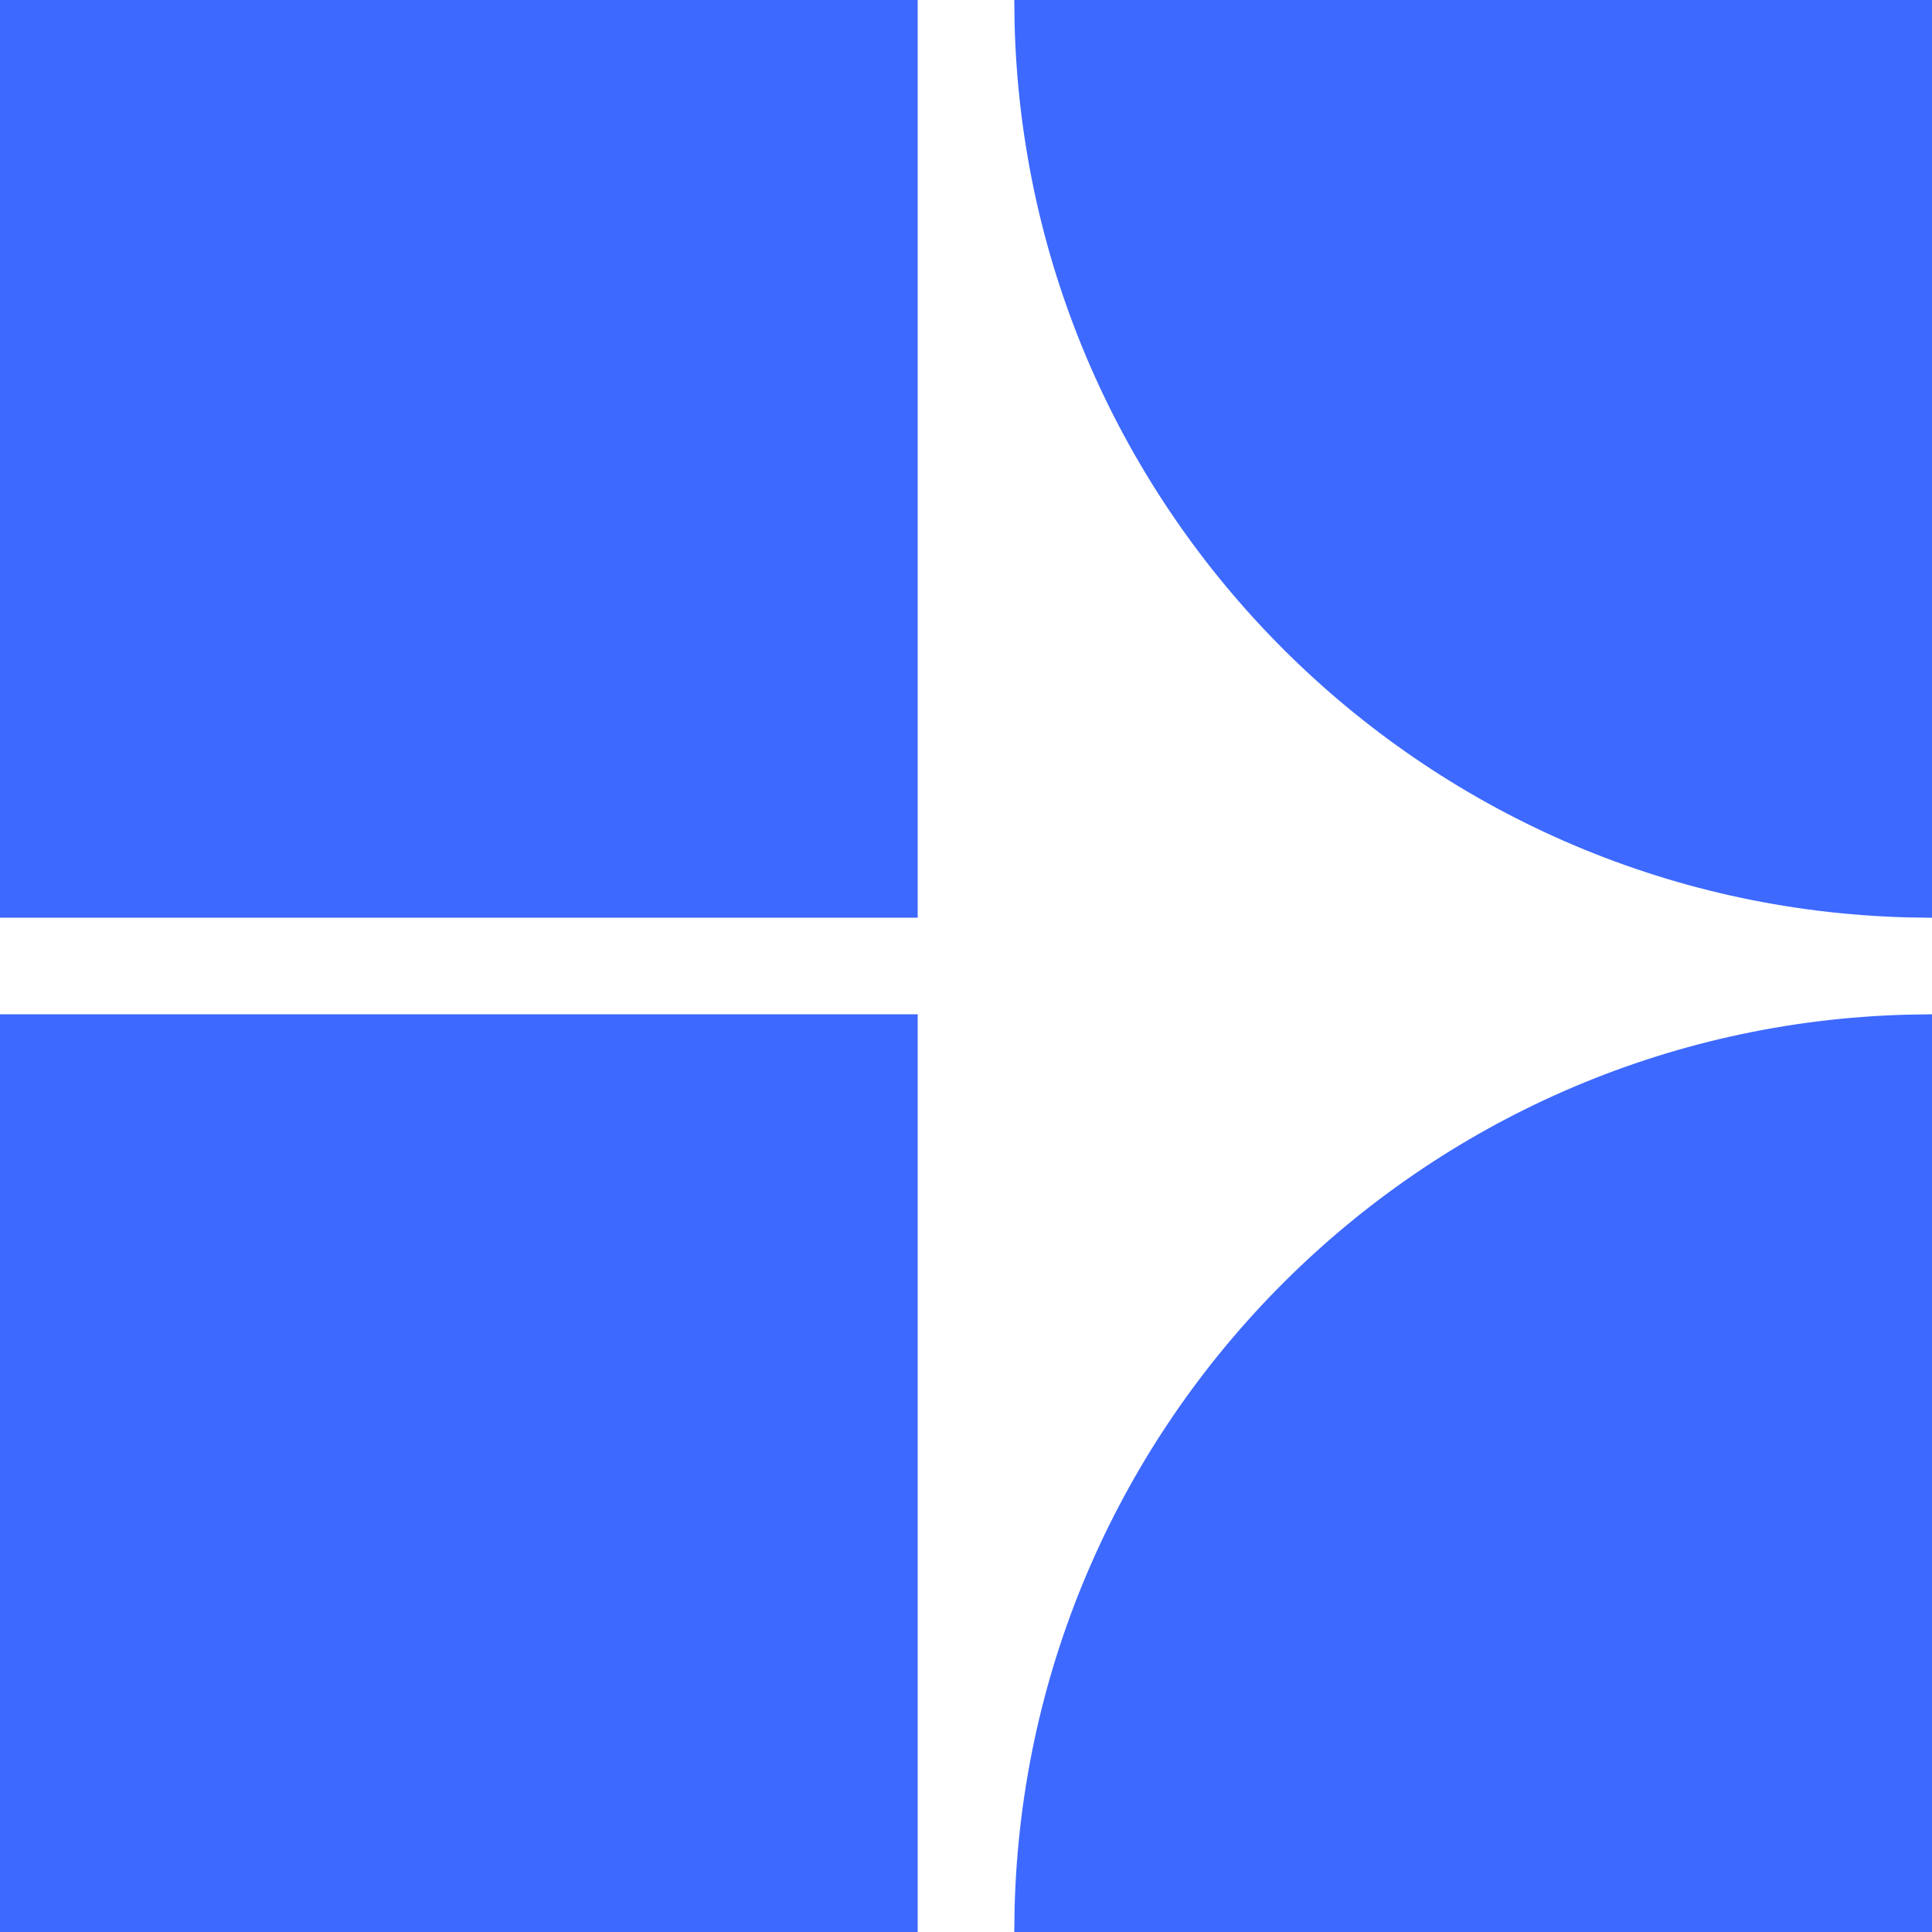 <svg fill="none" height="40" viewBox="0 0 40 40" width="40" xmlns="http://www.w3.org/2000/svg"><g fill="#3d69ff"><path d="m0 0h19v19h-19z"/><path d="m0 21h19v19h-19z"/><path d="m40 19.001-.49-.007c-10.104-.256-18.248-8.399-18.504-18.503l-.006-.491h19z"/><path d="m40 21-.49.007c-10.104.256-18.248 8.399-18.504 18.503l-.006.491h19z"/></g></svg>